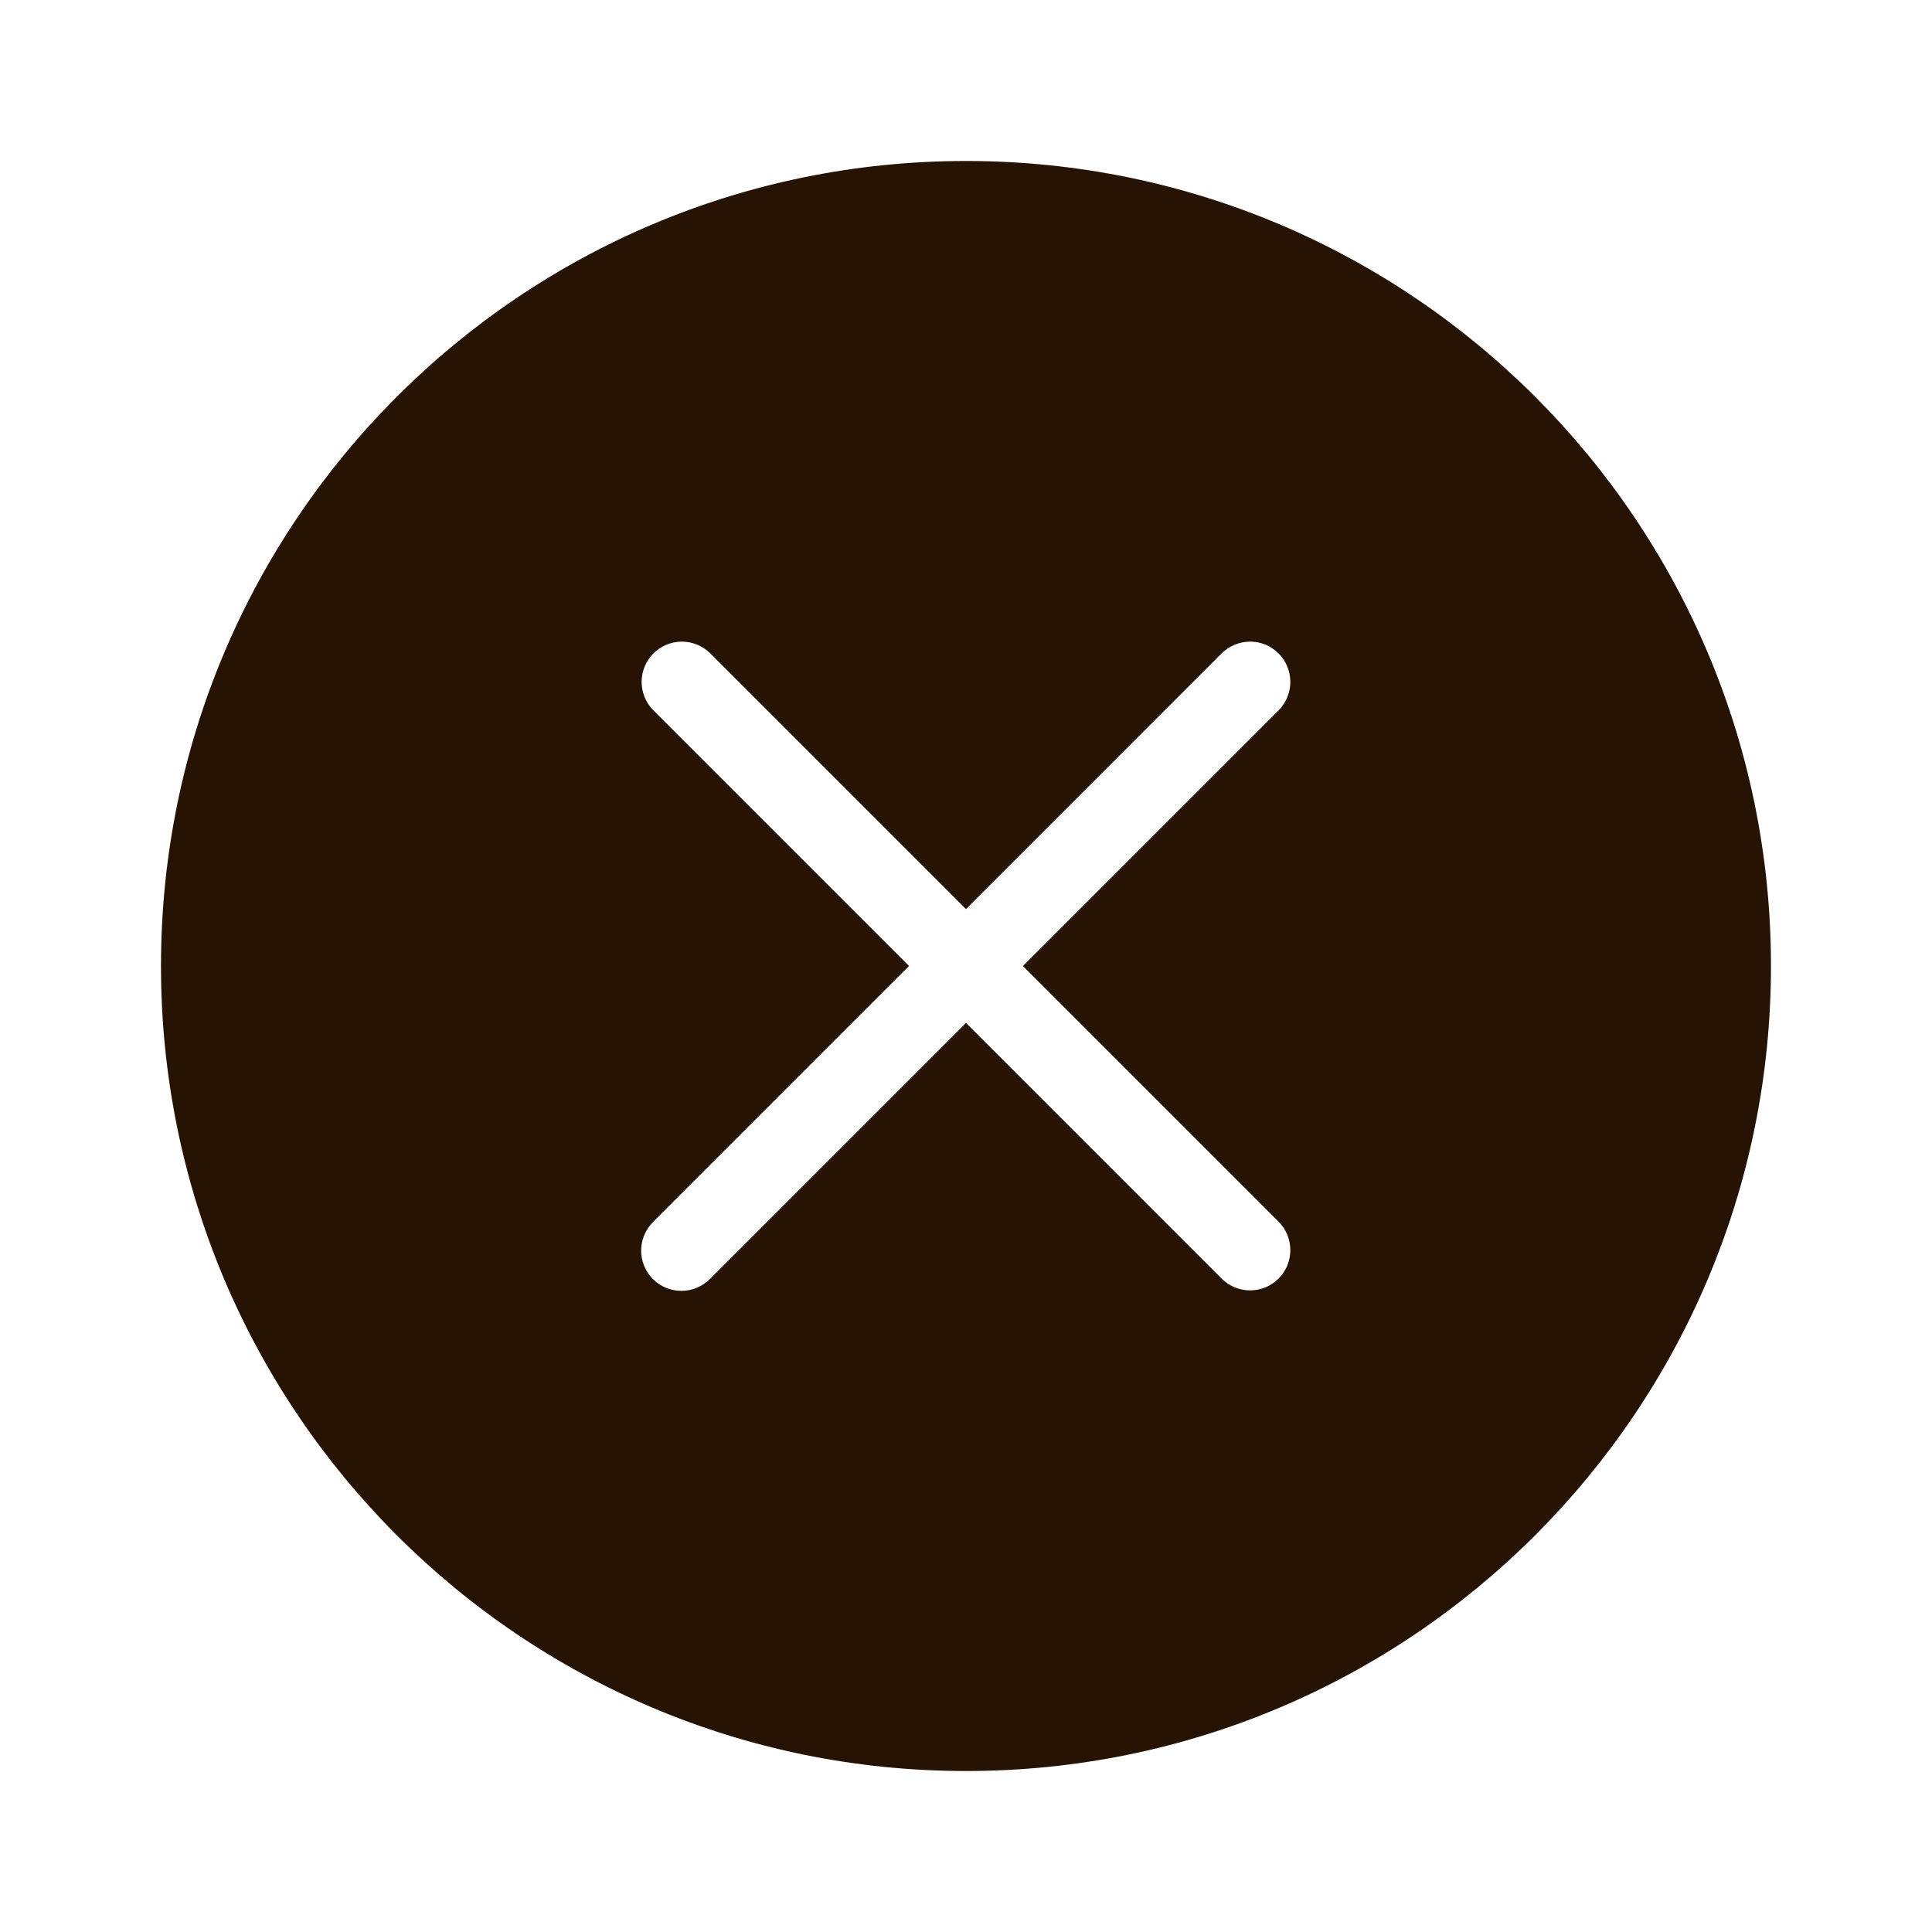 <?xml version="1.0" encoding="UTF-8"?> <svg xmlns="http://www.w3.org/2000/svg" width="40" height="40" viewBox="0 0 40 40" fill="none"><path fill-rule="evenodd" clip-rule="evenodd" d="M36.666 20C36.666 29.205 29.205 36.667 20 36.667C10.795 36.667 3.333 29.205 3.333 20C3.333 10.795 10.795 3.333 20 3.333C29.205 3.333 36.666 10.795 36.666 20ZM13.518 26.482C13.362 26.325 13.274 26.113 13.274 25.892C13.274 25.672 13.362 25.46 13.518 25.303L18.821 20L13.518 14.697C13.366 14.54 13.282 14.329 13.284 14.111C13.286 13.892 13.374 13.683 13.528 13.528C13.683 13.374 13.892 13.286 14.11 13.284C14.329 13.283 14.539 13.367 14.696 13.518L20 18.822L25.303 13.518C25.46 13.367 25.671 13.283 25.889 13.284C26.108 13.286 26.317 13.374 26.471 13.528C26.626 13.683 26.713 13.892 26.715 14.111C26.717 14.329 26.633 14.54 26.481 14.697L21.178 20L26.481 25.303C26.633 25.46 26.717 25.671 26.715 25.89C26.713 26.108 26.626 26.317 26.471 26.472C26.317 26.626 26.108 26.714 25.889 26.716C25.671 26.718 25.46 26.634 25.303 26.482L20 21.178L14.696 26.482C14.54 26.638 14.328 26.726 14.107 26.726C13.886 26.726 13.674 26.638 13.518 26.482Z" fill="#271303"></path></svg> 